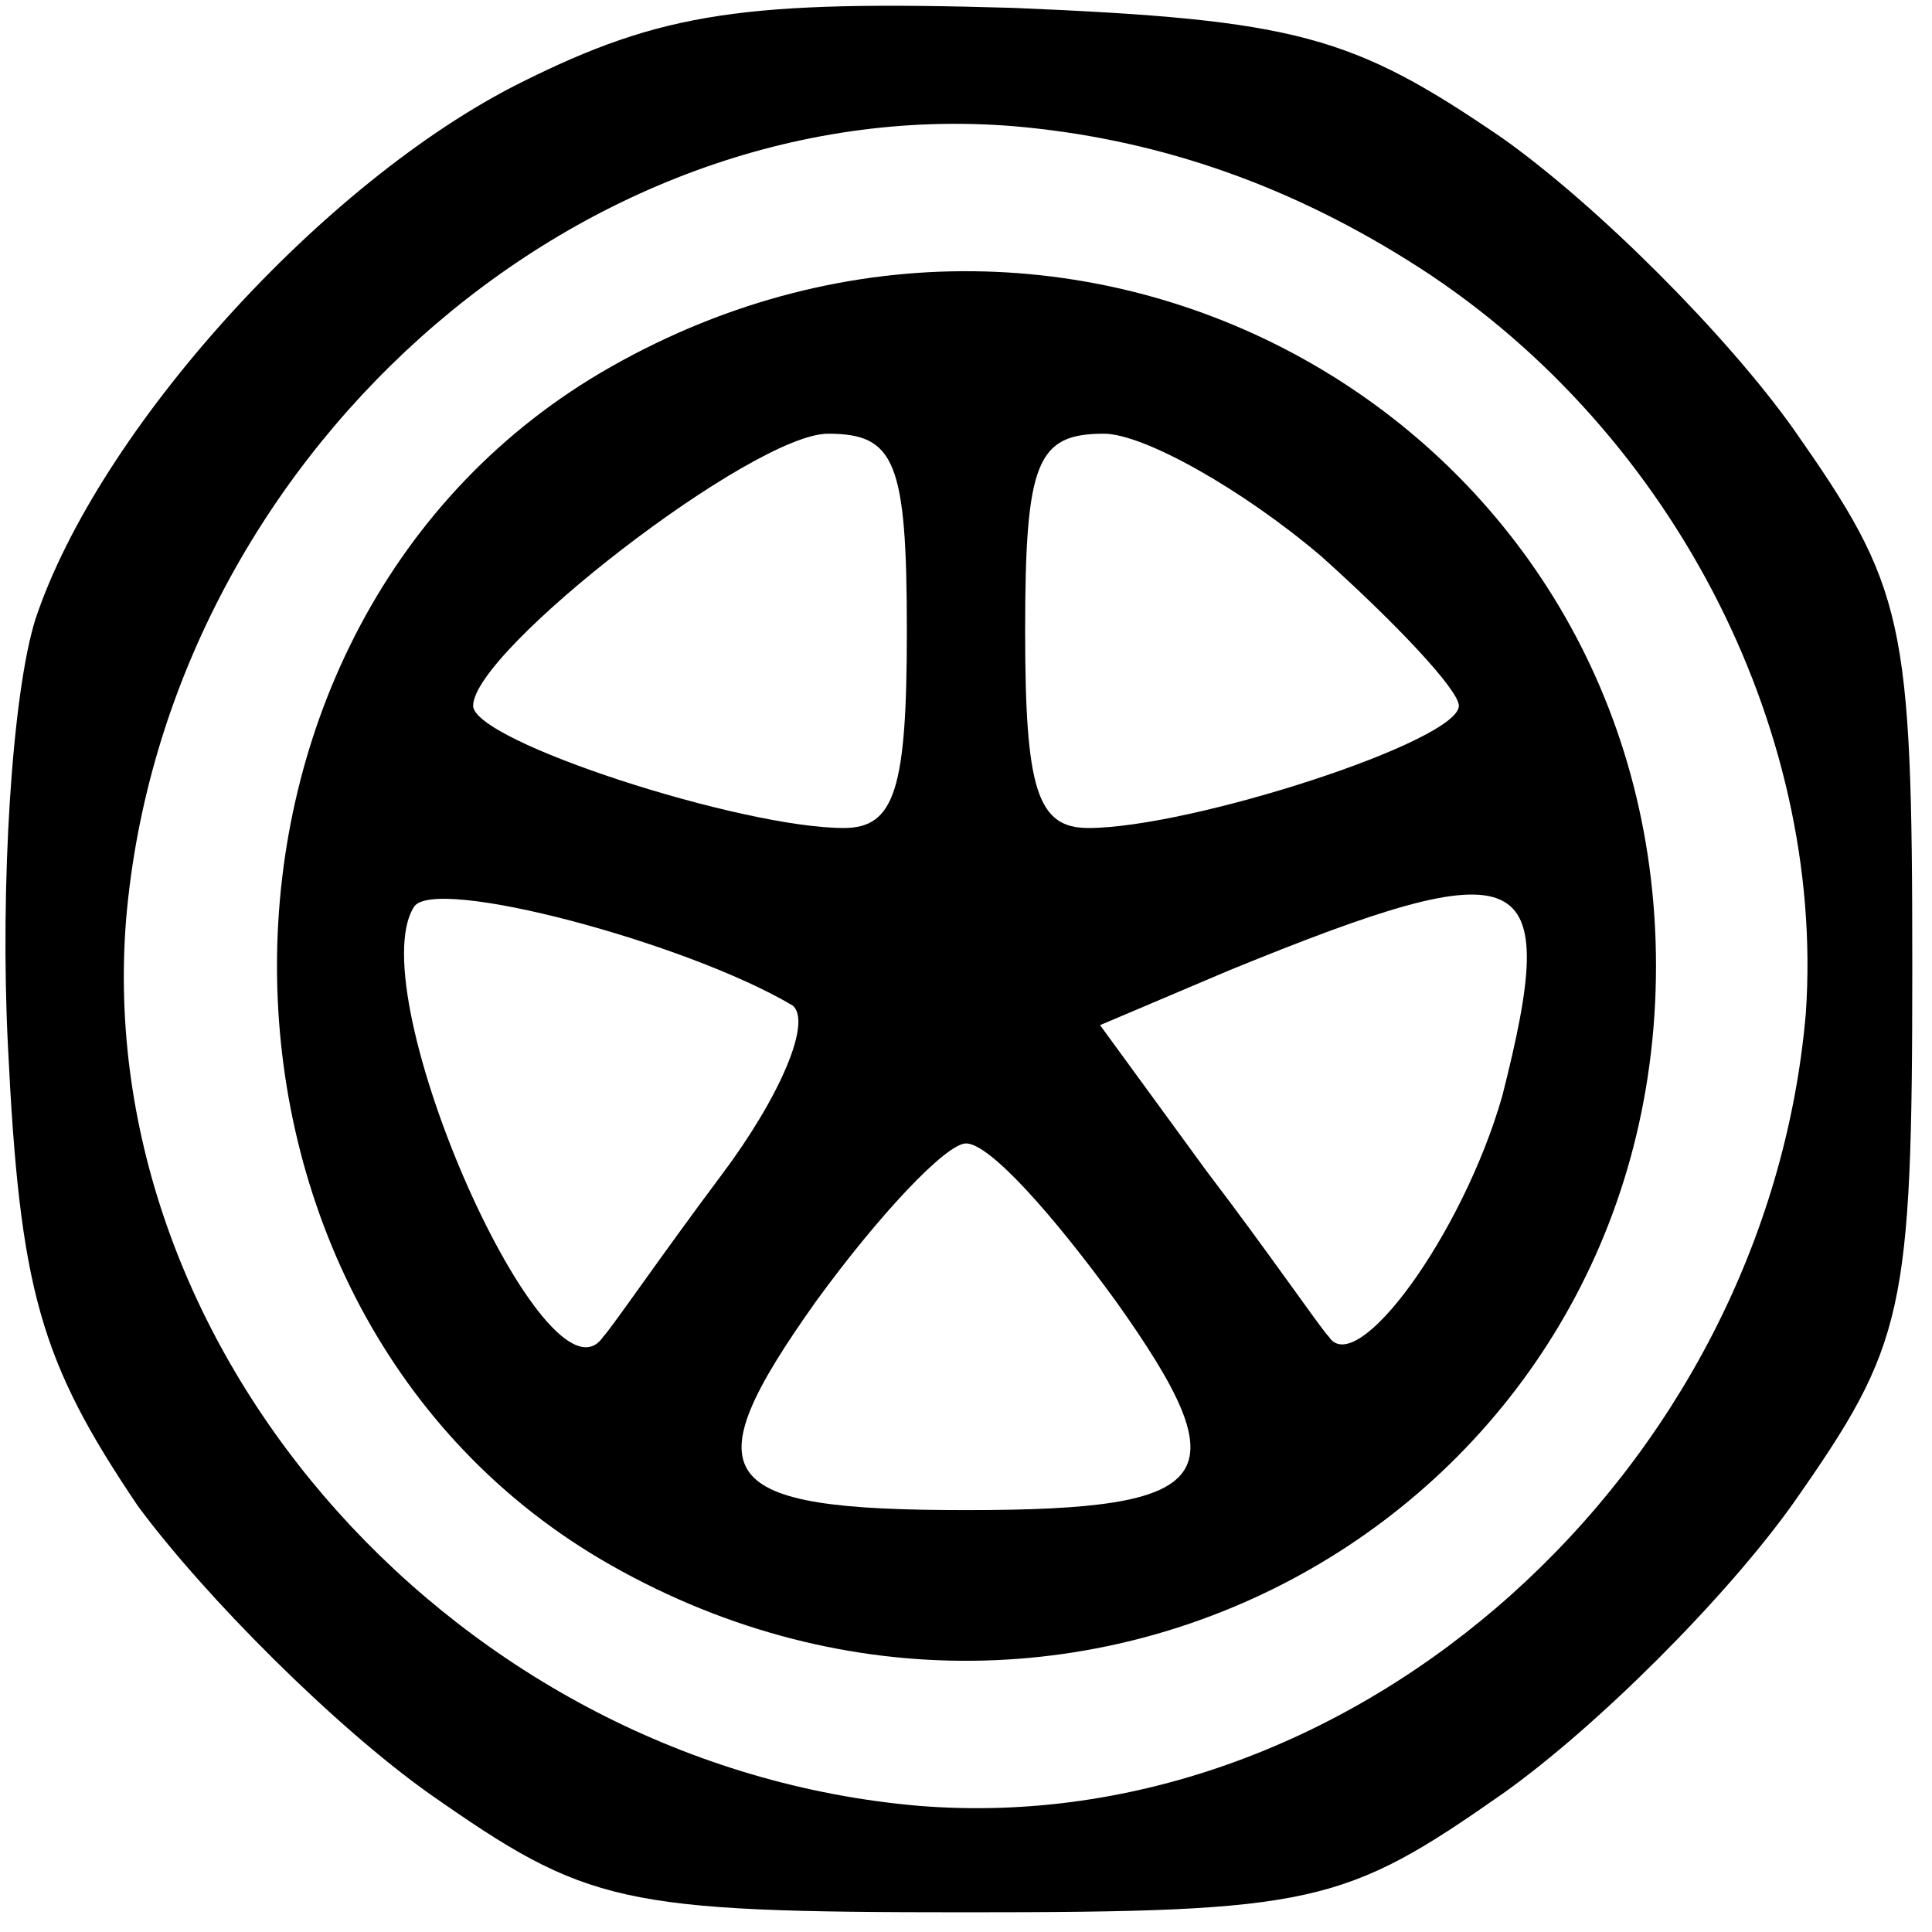 <?xml version="1.0" standalone="no"?>
<!DOCTYPE svg PUBLIC "-//W3C//DTD SVG 20010904//EN"
 "http://www.w3.org/TR/2001/REC-SVG-20010904/DTD/svg10.dtd">
<svg version="1.0" xmlns="http://www.w3.org/2000/svg"
 width="49pt" height="49pt" viewBox="0 0 49 49"
 preserveAspectRatio="xMidYMid meet">

<g transform="translate(0,49) scale(0.1,-0.1)"
fill="#000000" stroke="none">
<path d="M132 469 c-50 -25 -107 -88 -123 -136 -6 -19 -9 -68 -7 -108 3 -62 8
-80 33 -117 17 -23 50 -56 74 -73 40 -28 48 -30 136 -30 88 0 96 2 136 30 24
17 57 50 74 74 28 40 30 48 30 136 0 88 -2 96 -30 136 -17 24 -50 57 -74 74
-38 26 -52 30 -124 33 -68 2 -89 -1 -125 -19z m225 -45 c66 -41 106 -118 101
-191 -10 -116 -114 -210 -225 -201 -116 10 -210 114 -201 225 10 116 114 210
225 201 35 -3 68 -14 100 -34z"/>
<path d="M155 397 c-113 -64 -113 -240 0 -304 120 -68 265 15 265 152 0 137
-145 220 -265 152z m75 -67 c0 -40 -3 -50 -16 -50 -26 0 -94 22 -94 31 0 14
71 69 90 69 17 0 20 -7 20 -50z m105 19 c19 -17 35 -34 35 -38 0 -9 -68 -31
-94 -31 -13 0 -16 10 -16 50 0 43 3 50 20 50 10 0 35 -14 55 -31z m-134 -114
c5 -4 -3 -23 -18 -43 -15 -20 -28 -39 -30 -41 -14 -21 -62 87 -48 109 5 8 69
-9 96 -25z m180 -23 c-10 -35 -37 -72 -44 -61 -2 2 -15 21 -31 42 l-27 37 33
14 c76 31 84 27 69 -32z m-98 -52 c32 -45 26 -53 -38 -53 -64 0 -70 8 -38 53
16 22 33 40 38 40 6 0 22 -18 38 -40z"/>
</g>
</svg>
